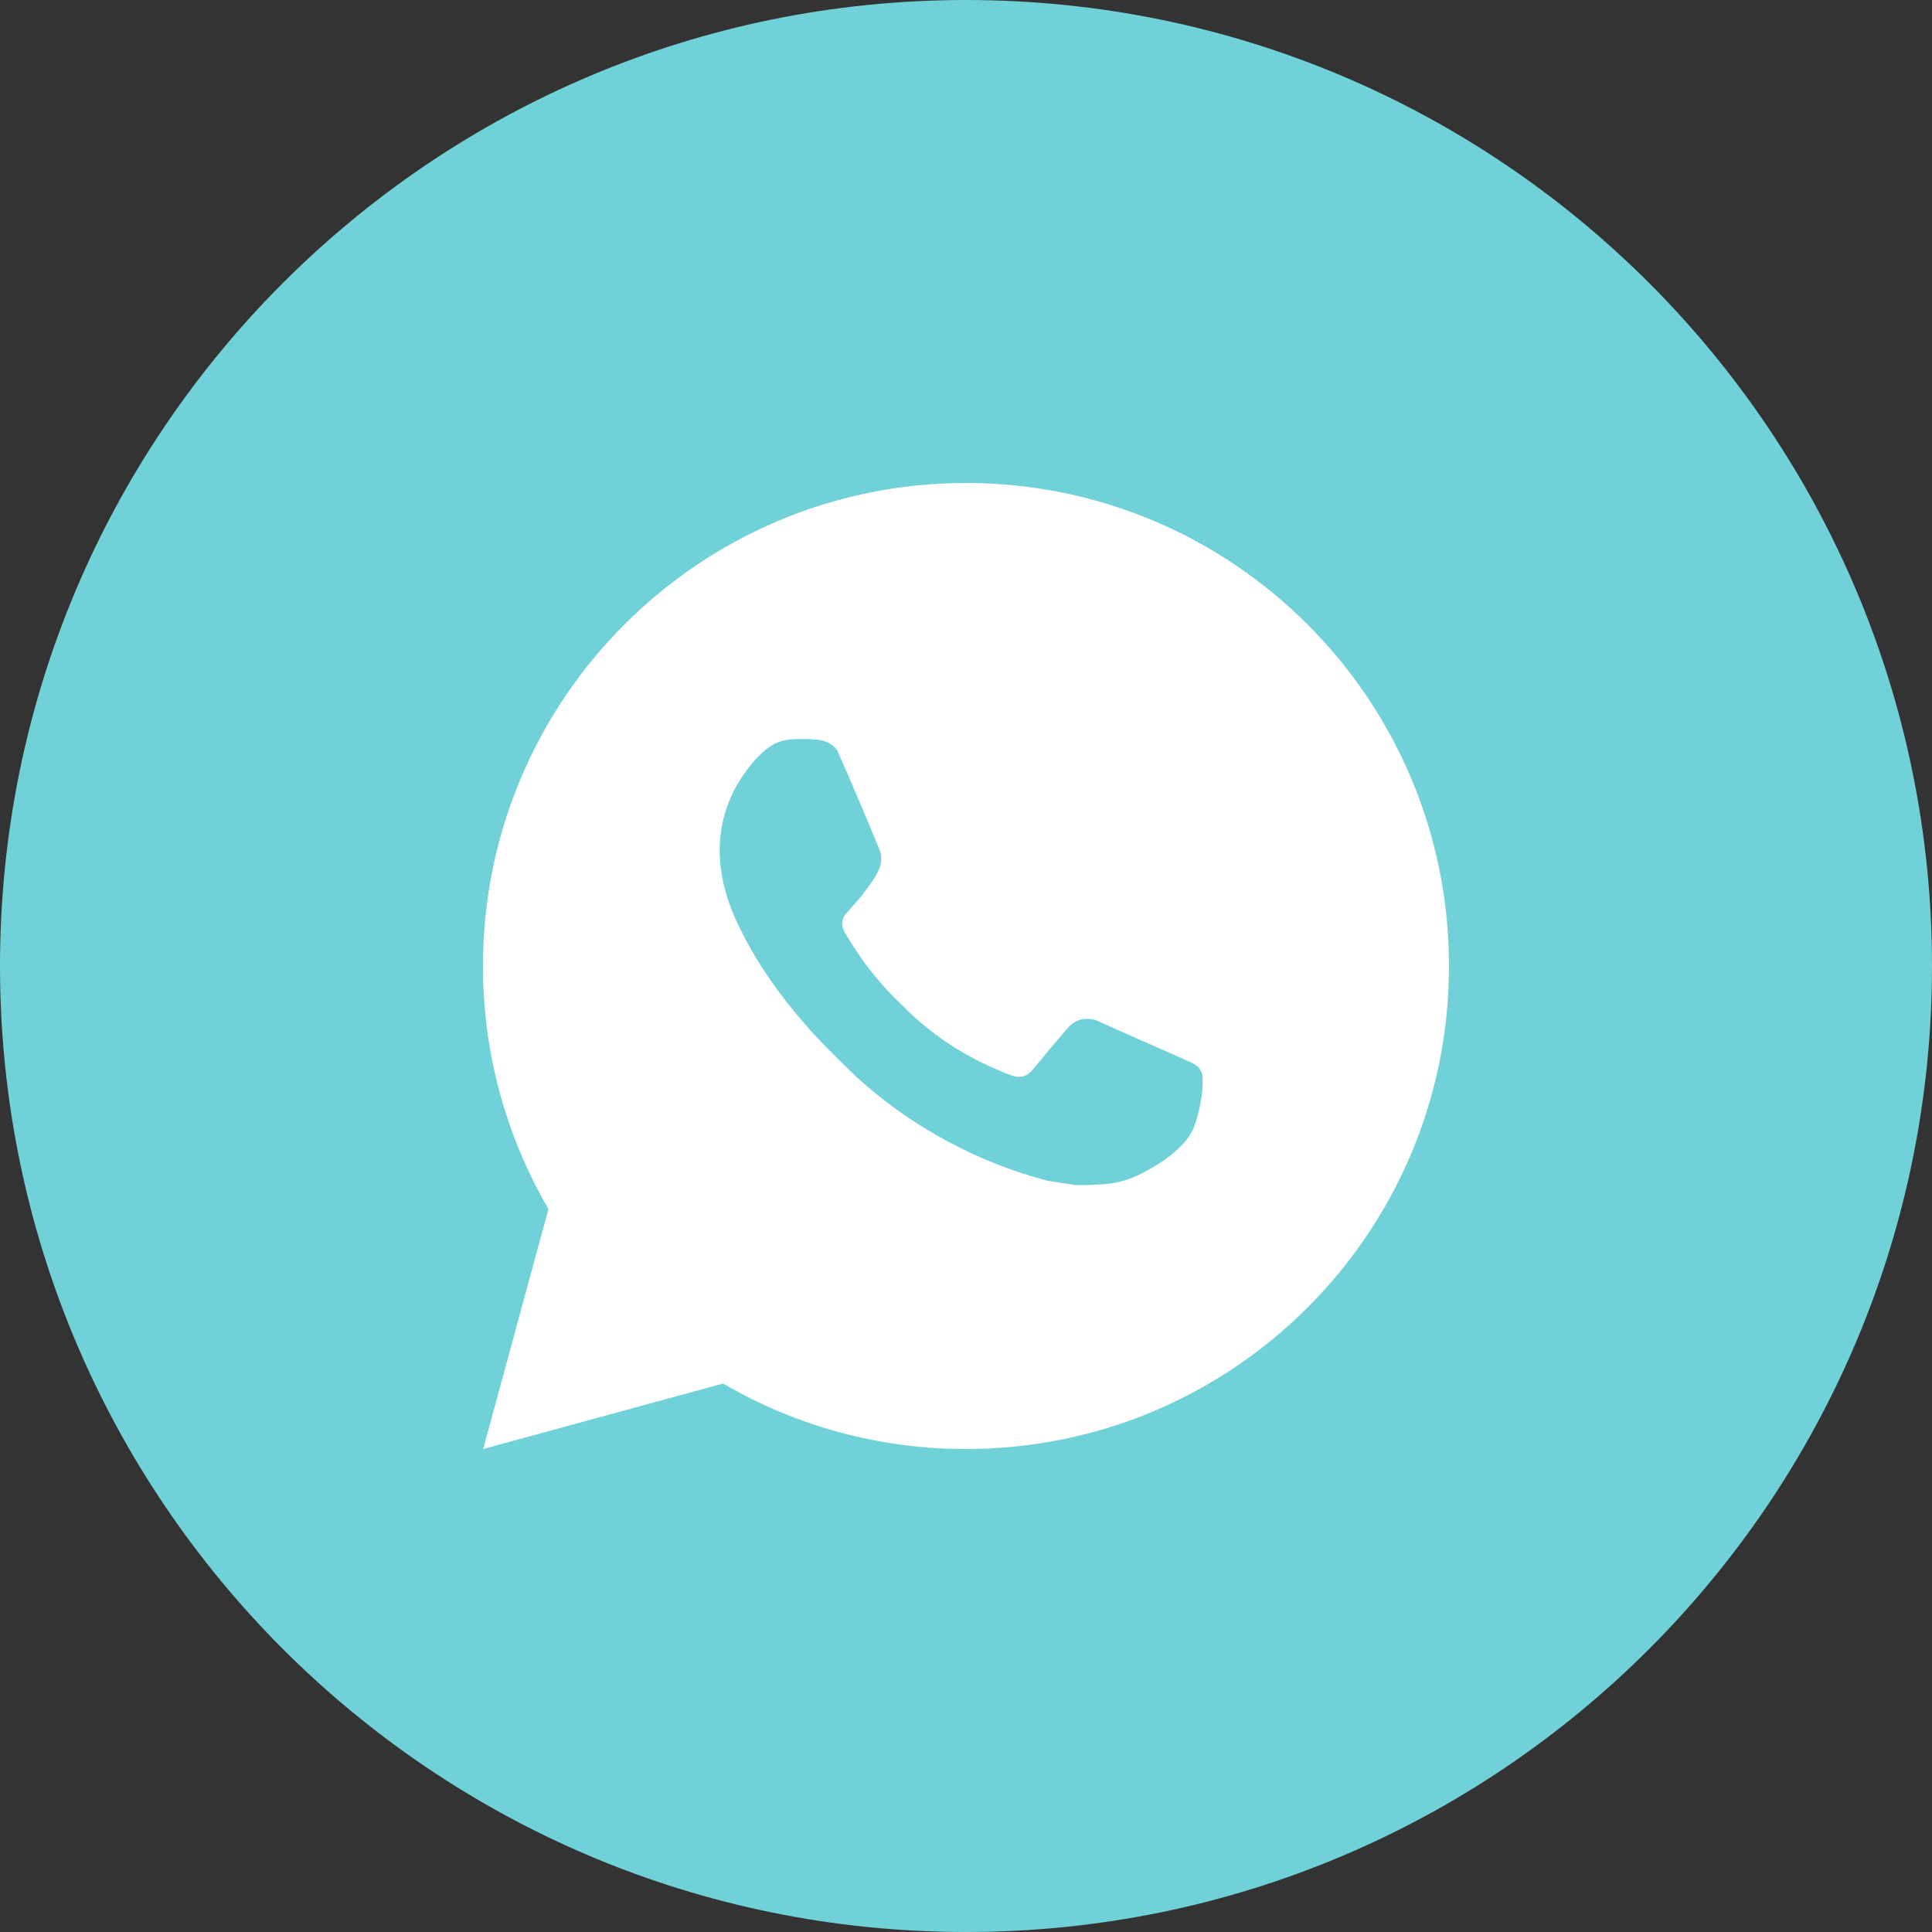 <?xml version="1.0" encoding="UTF-8"?> <svg xmlns="http://www.w3.org/2000/svg" width="36" height="36" viewBox="0 0 36 36" fill="none"><rect x="0" y="0" width="36" height="36" fill="#333333" stroke="none"/> <g clip-path="url(#clip0_131_444)"> <path d="M18 36C8.059 36 0 27.941 0 18C0 8.059 8.059 0 18 0C27.941 0 36 8.059 36 18C36 27.941 27.941 36 18 36Z" fill="#70D2D8"></path> <path d="M9.004 27L10.22 22.529C9.419 21.154 8.997 19.591 9 18C9 13.029 13.029 9 18 9C22.971 9 27 13.029 27 18C27 22.971 22.971 27 18 27C16.41 27.003 14.847 26.582 13.473 25.78L9.004 27ZM14.752 13.777C14.636 13.784 14.522 13.815 14.418 13.867C14.32 13.922 14.231 13.992 14.153 14.072C14.045 14.174 13.984 14.262 13.918 14.348C13.586 14.781 13.407 15.312 13.41 15.858C13.412 16.299 13.527 16.728 13.707 17.13C14.075 17.942 14.681 18.801 15.481 19.598C15.674 19.789 15.862 19.982 16.064 20.161C17.057 21.035 18.241 21.666 19.52 22.002L20.032 22.081C20.199 22.09 20.365 22.077 20.533 22.069C20.795 22.055 21.051 21.984 21.282 21.861C21.4 21.8 21.515 21.734 21.627 21.663C21.627 21.663 21.666 21.638 21.739 21.582C21.861 21.492 21.936 21.428 22.037 21.323C22.111 21.245 22.176 21.154 22.226 21.051C22.296 20.904 22.366 20.624 22.395 20.391C22.416 20.213 22.41 20.116 22.407 20.056C22.404 19.959 22.324 19.859 22.236 19.817L21.712 19.582C21.712 19.582 20.93 19.241 20.452 19.023C20.401 19.001 20.347 18.989 20.292 18.986C20.231 18.98 20.169 18.987 20.11 19.007C20.051 19.026 19.997 19.058 19.952 19.101V19.099C19.948 19.099 19.887 19.15 19.237 19.939C19.199 19.989 19.148 20.027 19.089 20.048C19.03 20.068 18.966 20.071 18.905 20.056C18.847 20.04 18.789 20.02 18.733 19.996C18.622 19.949 18.583 19.931 18.507 19.898L18.502 19.896C17.987 19.672 17.511 19.368 17.089 18.996C16.976 18.897 16.87 18.789 16.762 18.685C16.408 18.346 16.1 17.962 15.845 17.544L15.791 17.458C15.753 17.401 15.722 17.339 15.7 17.274C15.665 17.141 15.755 17.035 15.755 17.035C15.755 17.035 15.973 16.796 16.075 16.666C16.16 16.558 16.239 16.446 16.312 16.331C16.418 16.16 16.451 15.984 16.395 15.848C16.143 15.232 15.882 14.62 15.614 14.011C15.561 13.891 15.403 13.804 15.26 13.787C15.212 13.782 15.163 13.776 15.115 13.773C14.994 13.767 14.873 13.769 14.752 13.777Z" fill="white"></path> </g> <defs> <clipPath id="clip0_131_444"> <rect width="36" height="36" fill="white"></rect> </clipPath> </defs> </svg> 